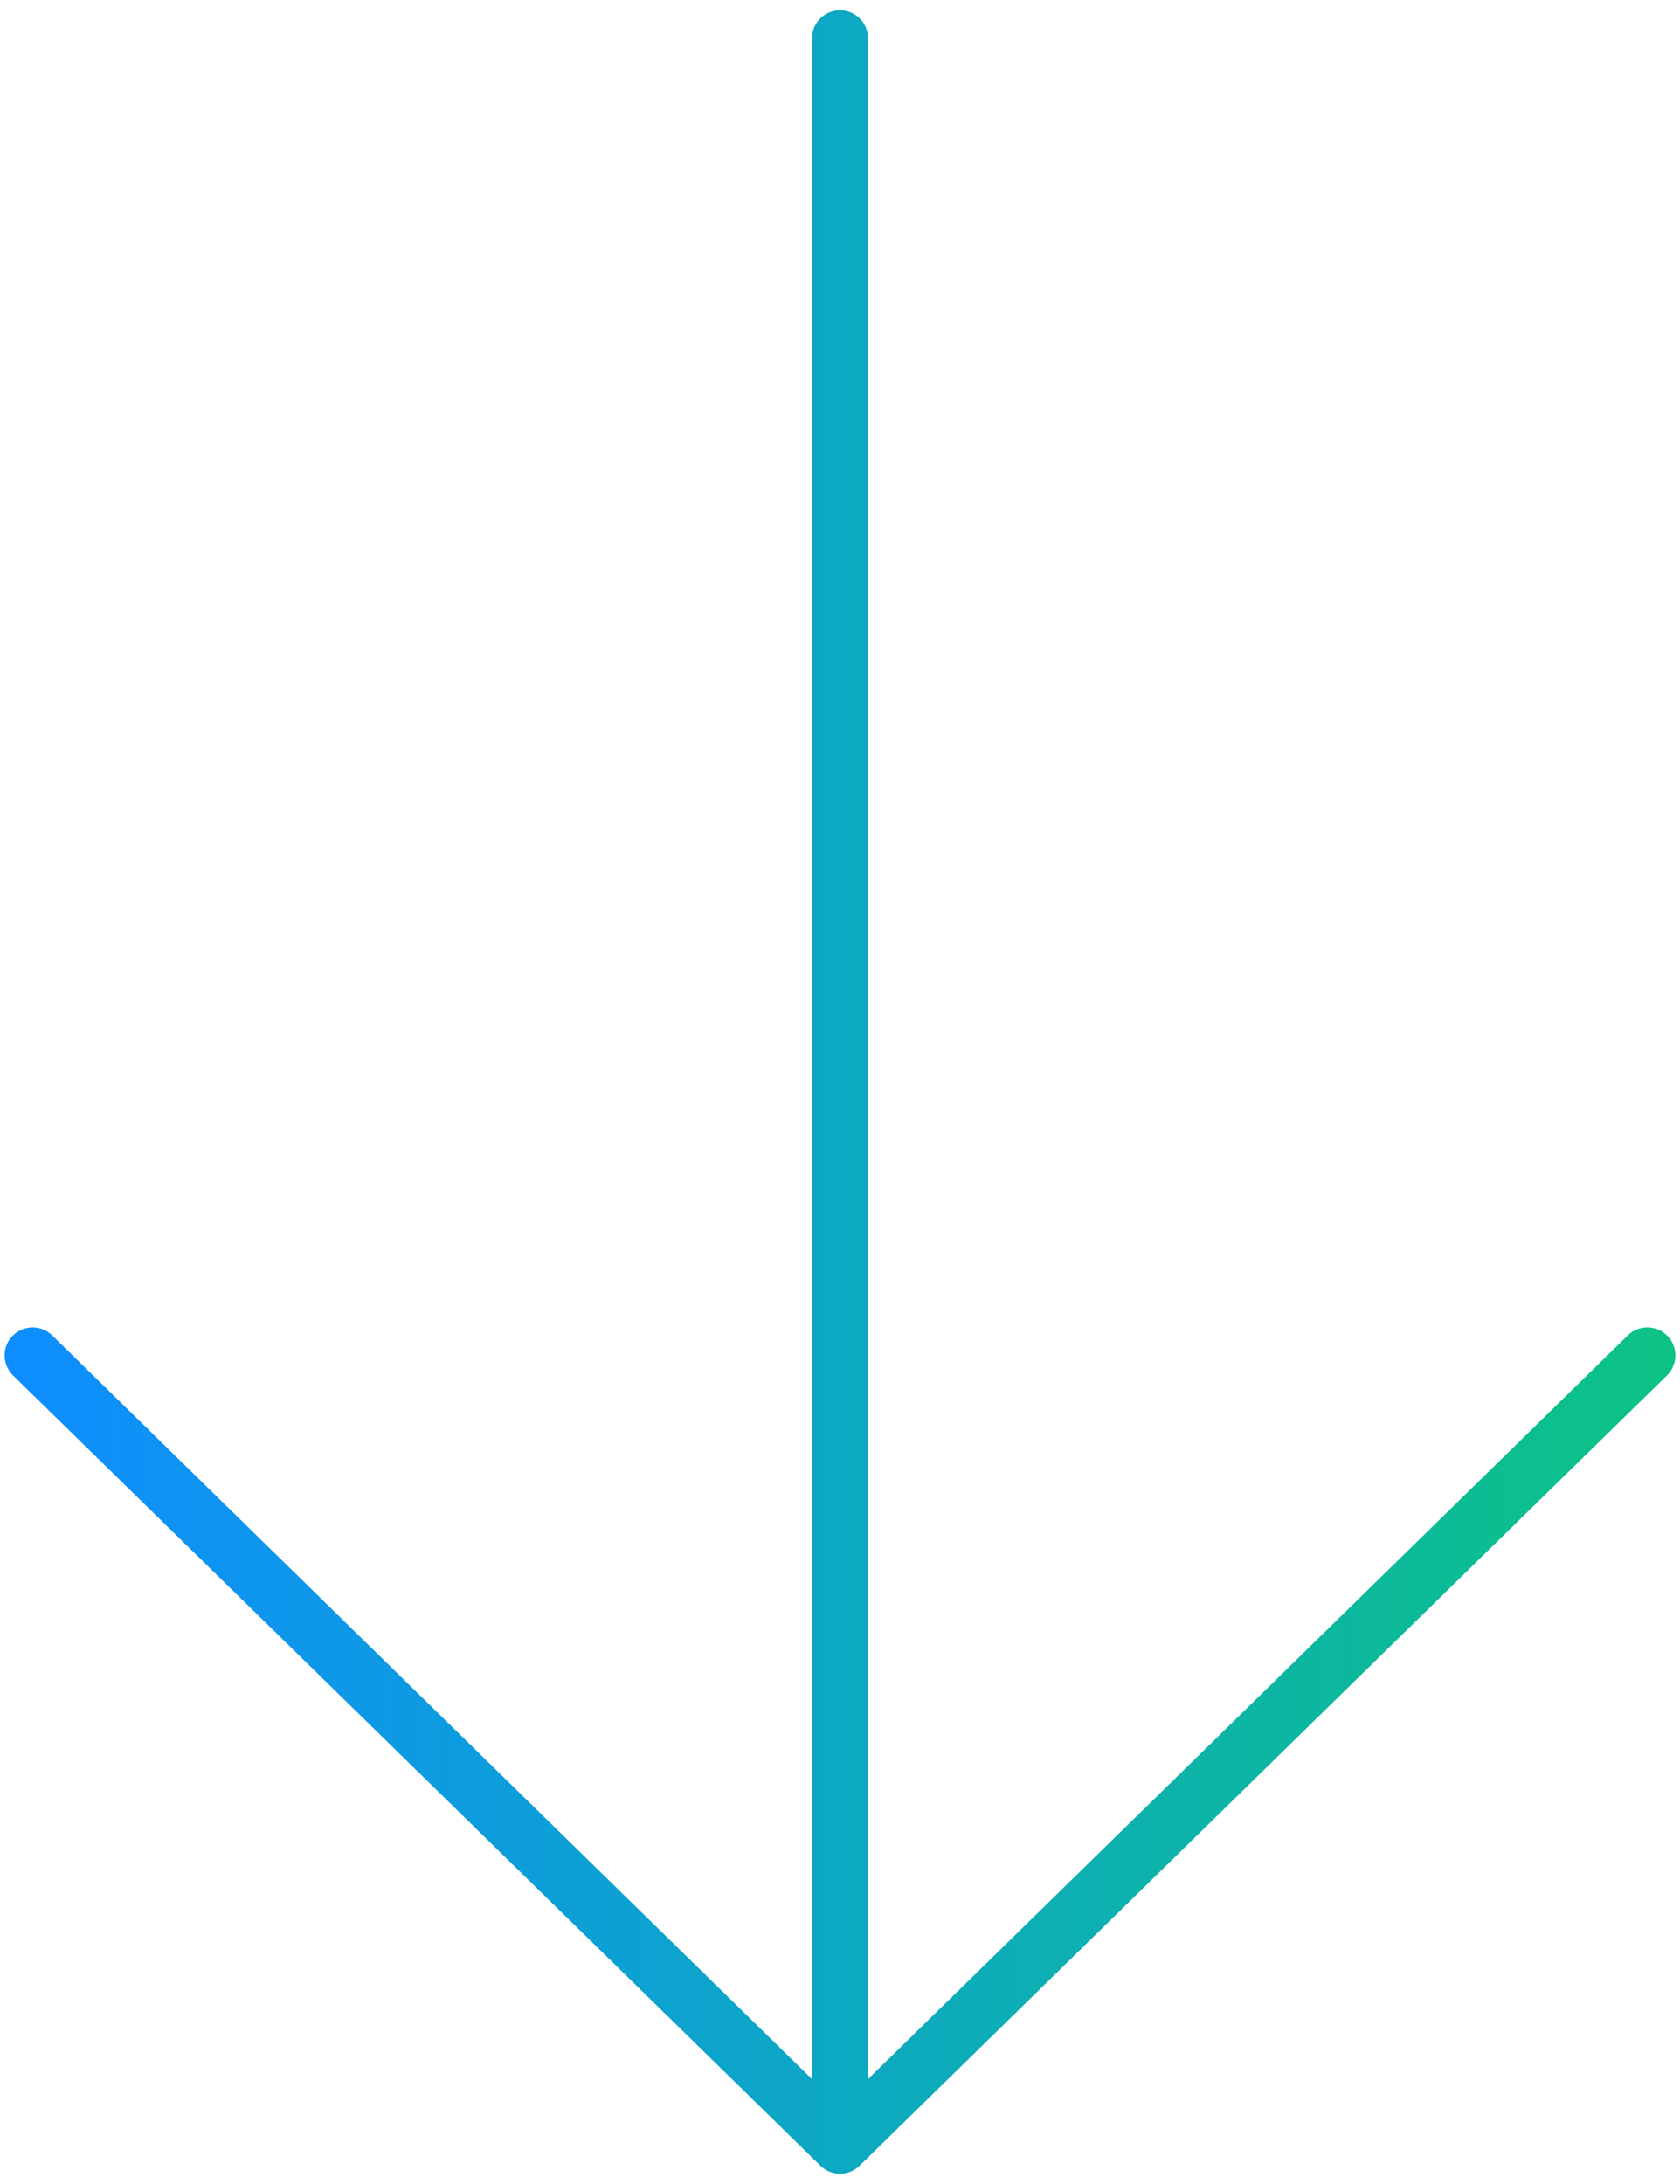 <?xml version="1.0" encoding="UTF-8"?> <svg xmlns="http://www.w3.org/2000/svg" width="60" height="78" viewBox="0 0 60 78" fill="none"> <path d="M30 1.368L30 76.632M30 76.632L58.835 48.408M30 76.632L1.165 48.408" stroke="url(#paint0_linear_24_505)" stroke-width="2" stroke-linecap="round" stroke-linejoin="round"></path> <defs> <linearGradient id="paint0_linear_24_505" x1="1.165" y1="415.298" x2="58.843" y2="415.297" gradientUnits="userSpaceOnUse"> <stop stop-color="#0E8EFE"></stop> <stop offset="1" stop-color="#0CC287"></stop> </linearGradient> </defs> </svg> 